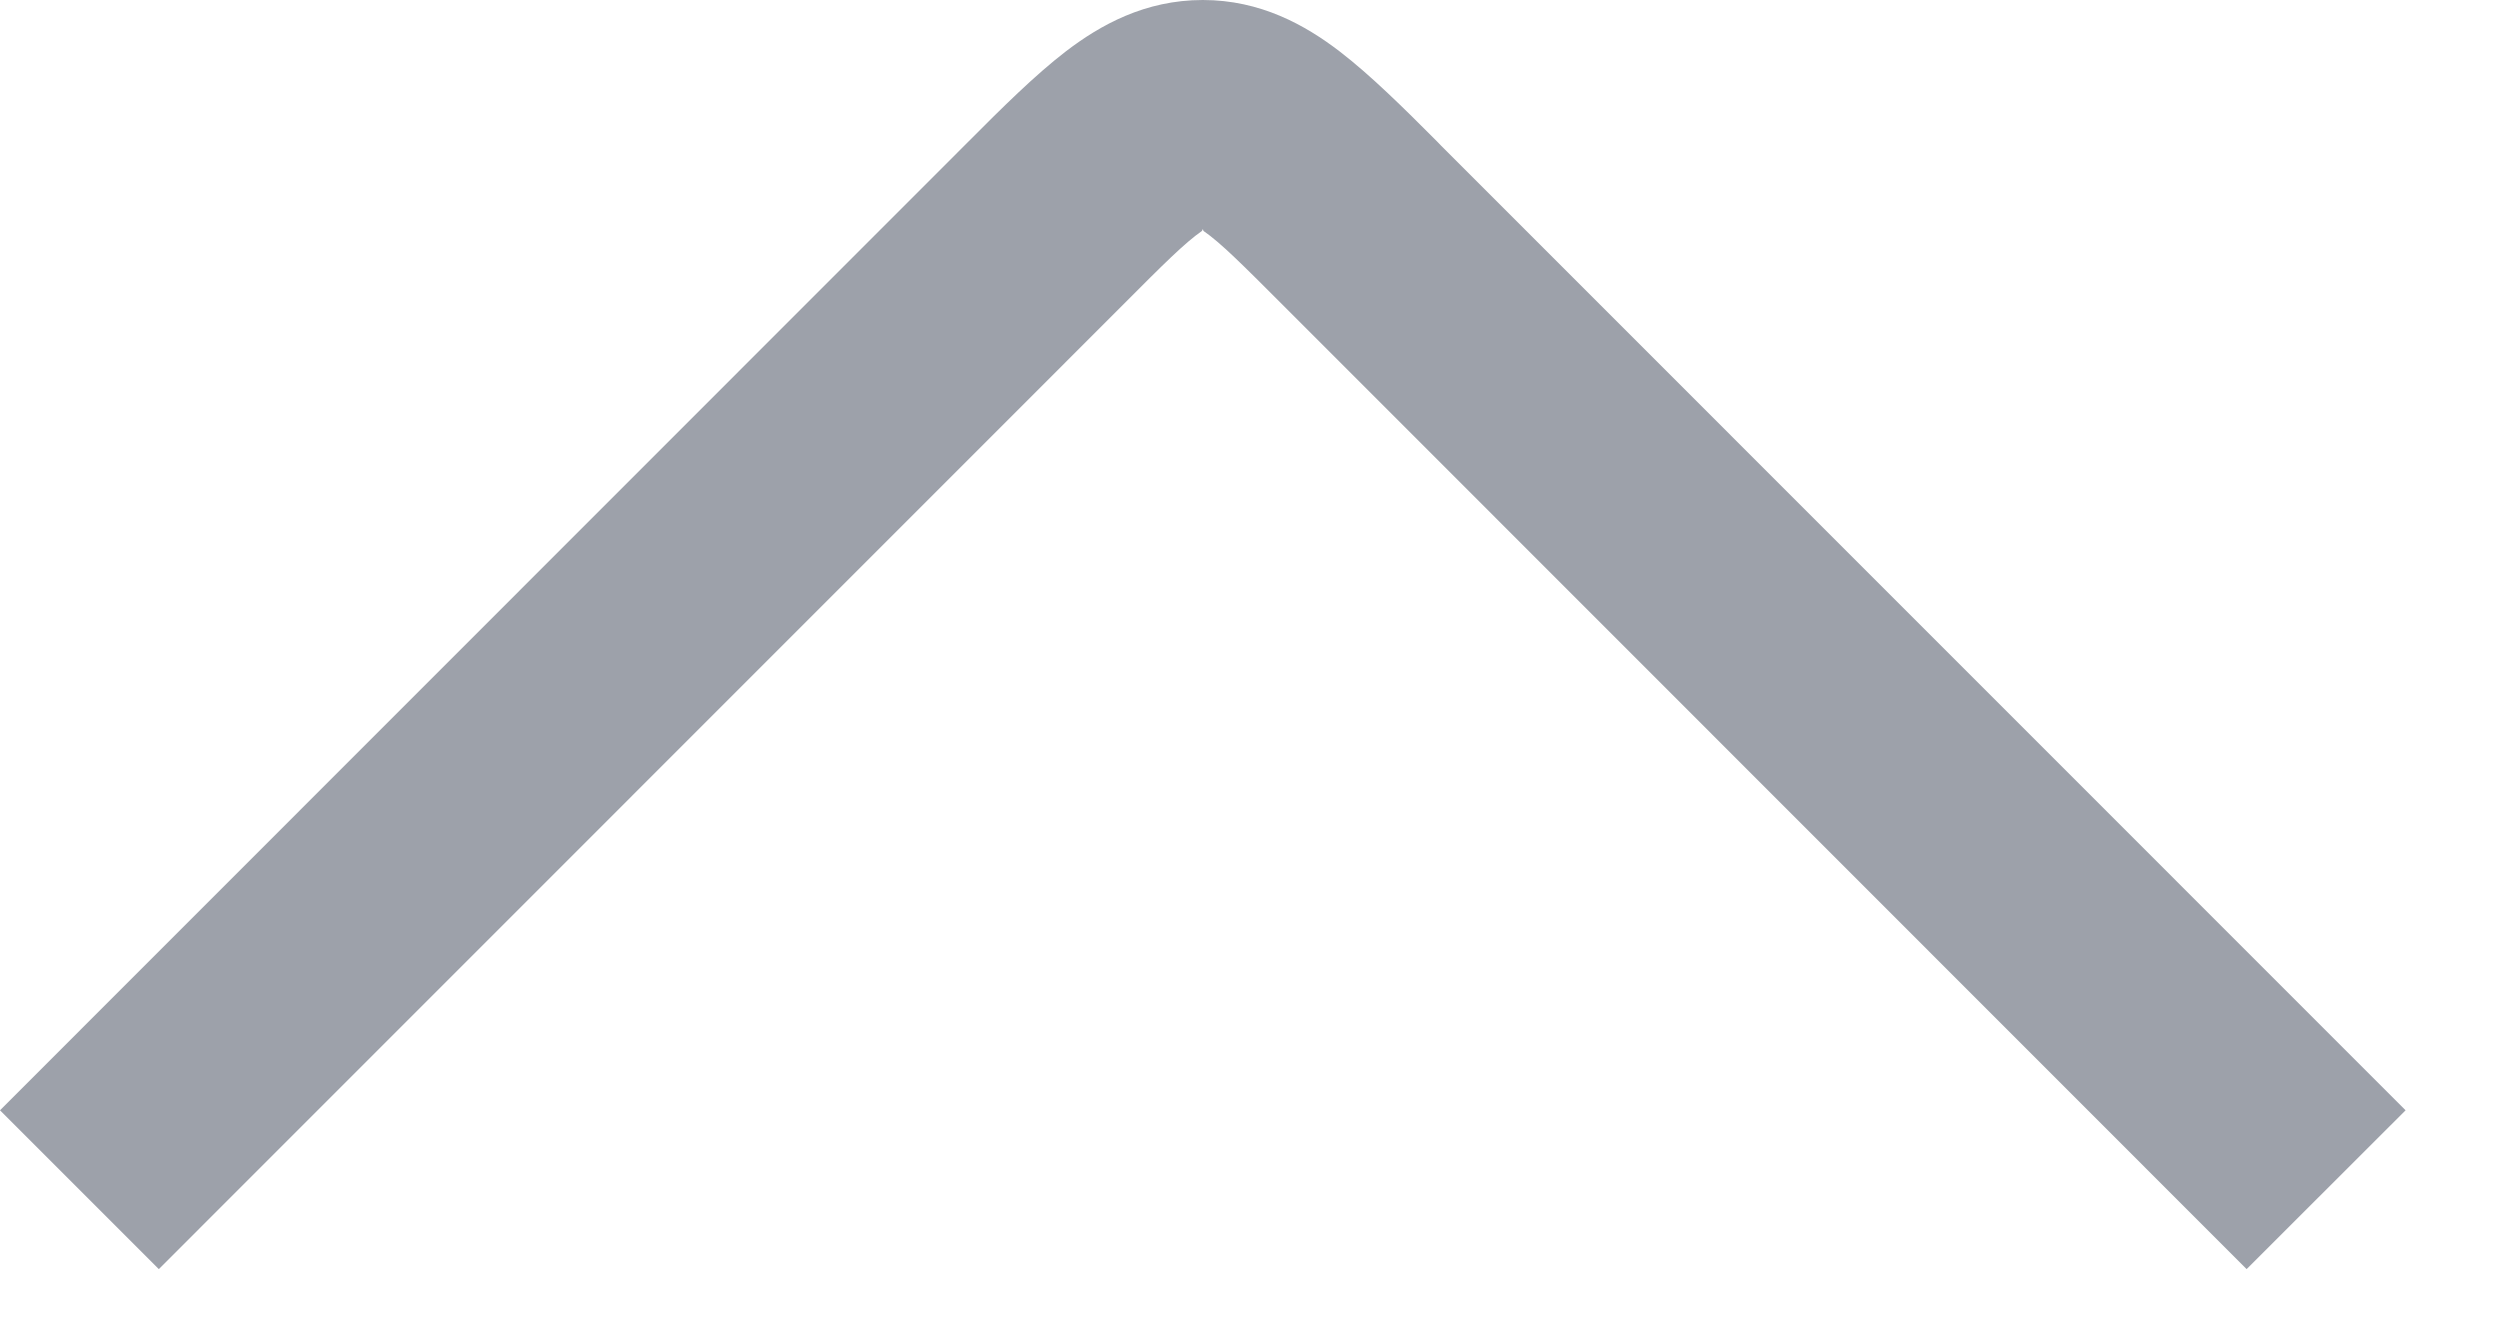 <?xml version="1.0" encoding="utf-8"?>
<svg xmlns="http://www.w3.org/2000/svg" fill="none" height="100%" overflow="visible" preserveAspectRatio="none" style="display: block;" viewBox="0 0 17 9" width="100%">
<path clip-rule="evenodd" d="M7.639 2.07L1.08 8.63L0 7.55L6.558 0.99C6.568 0.98 6.578 0.97 6.588 0.96C6.817 0.73 7.039 0.51 7.247 0.35C7.482 0.17 7.786 0 8.179 0C8.571 0 8.875 0.17 9.11 0.35C9.318 0.51 9.541 0.73 9.77 0.96C9.78 0.97 9.789 0.98 9.799 0.99L16.358 7.55L15.277 8.63L8.719 2.07C8.449 1.8 8.3 1.65 8.183 1.57C8.182 1.56 8.179 1.56 8.179 1.56C8.177 1.56 8.176 1.56 8.174 1.57C8.058 1.65 7.908 1.8 7.639 2.07Z" fill="#9DA1AA" fill-rule="evenodd" id="Vector"/>
</svg>
